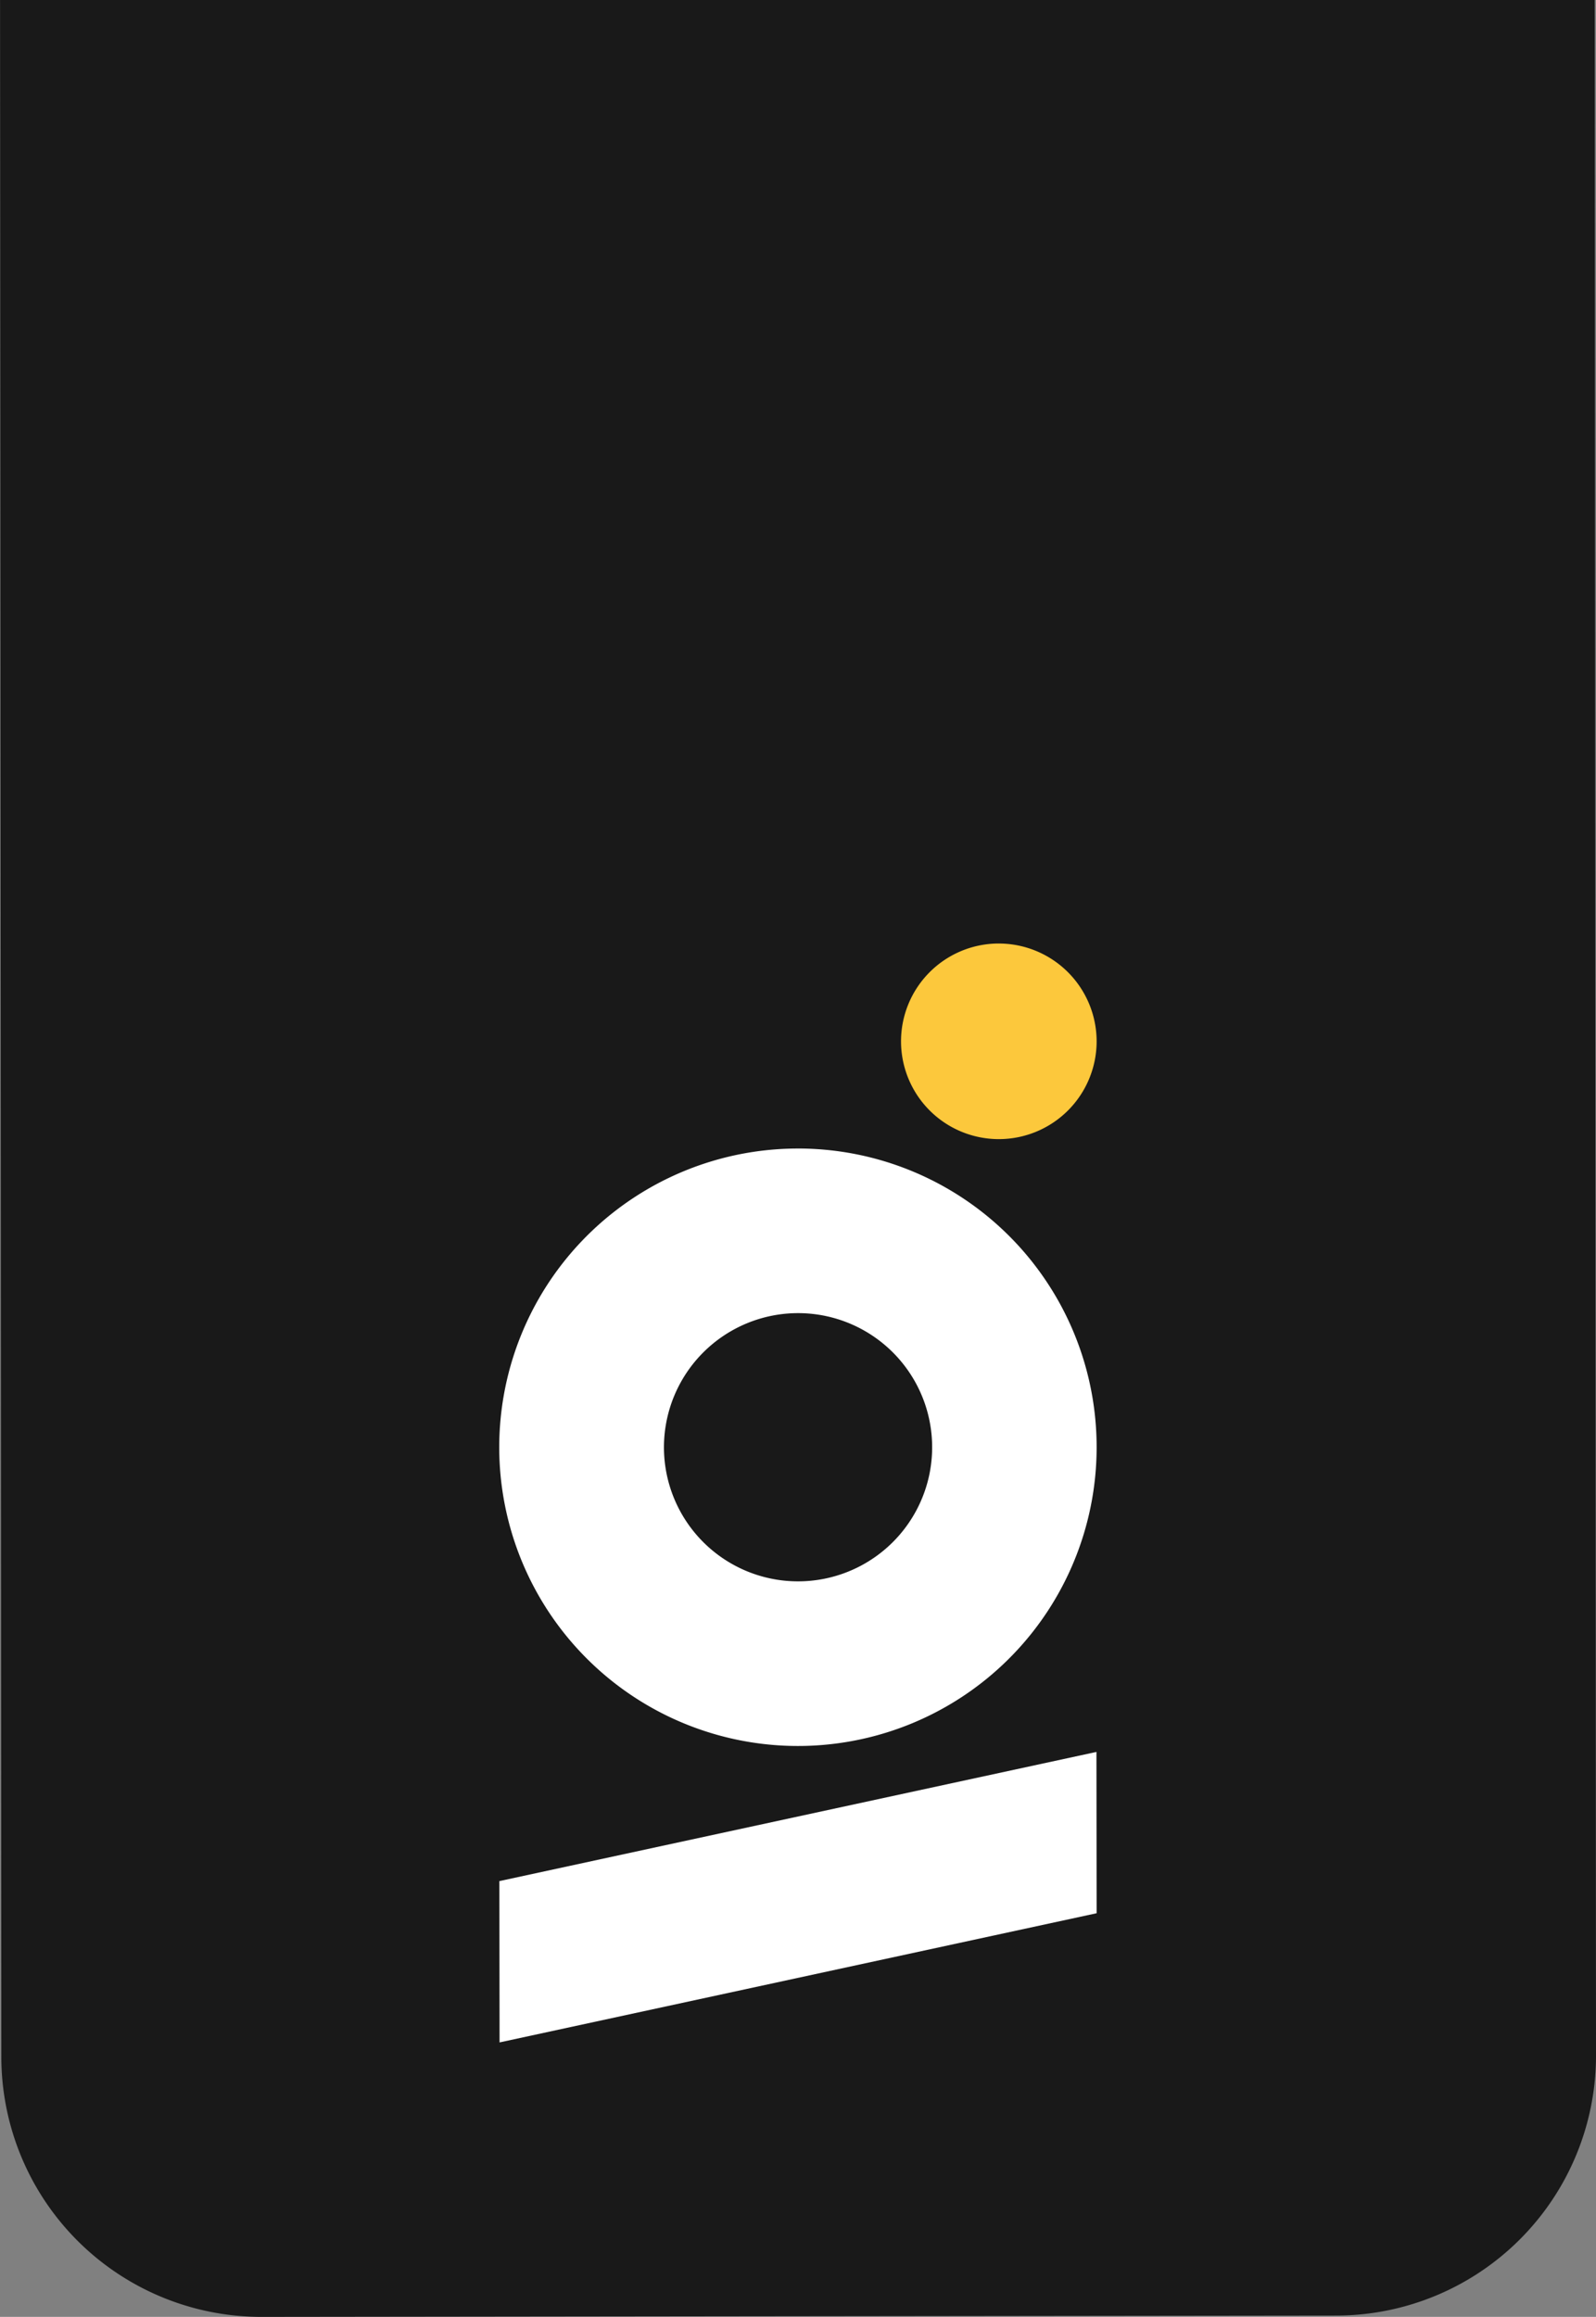 <svg id="Logo_Etikett" data-name="Logo Etikett" xmlns="http://www.w3.org/2000/svg" xmlns:xlink="http://www.w3.org/1999/xlink" width="95.142" height="138.101" viewBox="0 0 95.142 138.101">
  <rect x="0" y="0" width="95.142" height="138.101" fill="#808080" stroke="none"/>
  <defs>
    <clipPath id="clip-path">
      <rect id="Rechteck_241" data-name="Rechteck 241" width="95.142" height="138.101" fill="none"/>
    </clipPath>
  </defs>
  <g id="Gruppe_441" data-name="Gruppe 441" clip-path="url(#clip-path)">
    <path id="Pfad_4928" data-name="Pfad 4928" d="M79.708,78.429l-64.158.078A15.5,15.5,0,0,1,.08,63.069L0-64.447A15.5,15.5,0,0,1,15.434-79.922L79.591-80A15.5,15.5,0,0,1,95.062-64.562l.08,127.516A15.5,15.5,0,0,1,79.708,78.429" transform="translate(0 59.594)" fill="#191919"/>
    <path id="Pfad_4929" data-name="Pfad 4929" d="M56.323,44.8a7.994,7.994,0,1,1-7.982,8,8,8,0,0,1,7.982-8m-.012-9.811A17.806,17.806,0,1,0,74.134,52.772,17.8,17.8,0,0,0,56.312,34.988" transform="translate(-8.761 33.471)" fill="#fff"/>
    <path id="Pfad_4930" data-name="Pfad 4930" d="M74.134,91.142l-35.592,7.7-.012-9.615,35.593-7.7Z" transform="translate(-8.761 22.899)" fill="#fff"/>
    <path id="Pfad_4931" data-name="Pfad 4931" d="M75.346,19.175A5.83,5.83,0,1,0,81.181,25a5.837,5.837,0,0,0-5.836-5.824" transform="translate(-15.808 37.064)" fill="#fcc83c"/>
  </g>
</svg>
